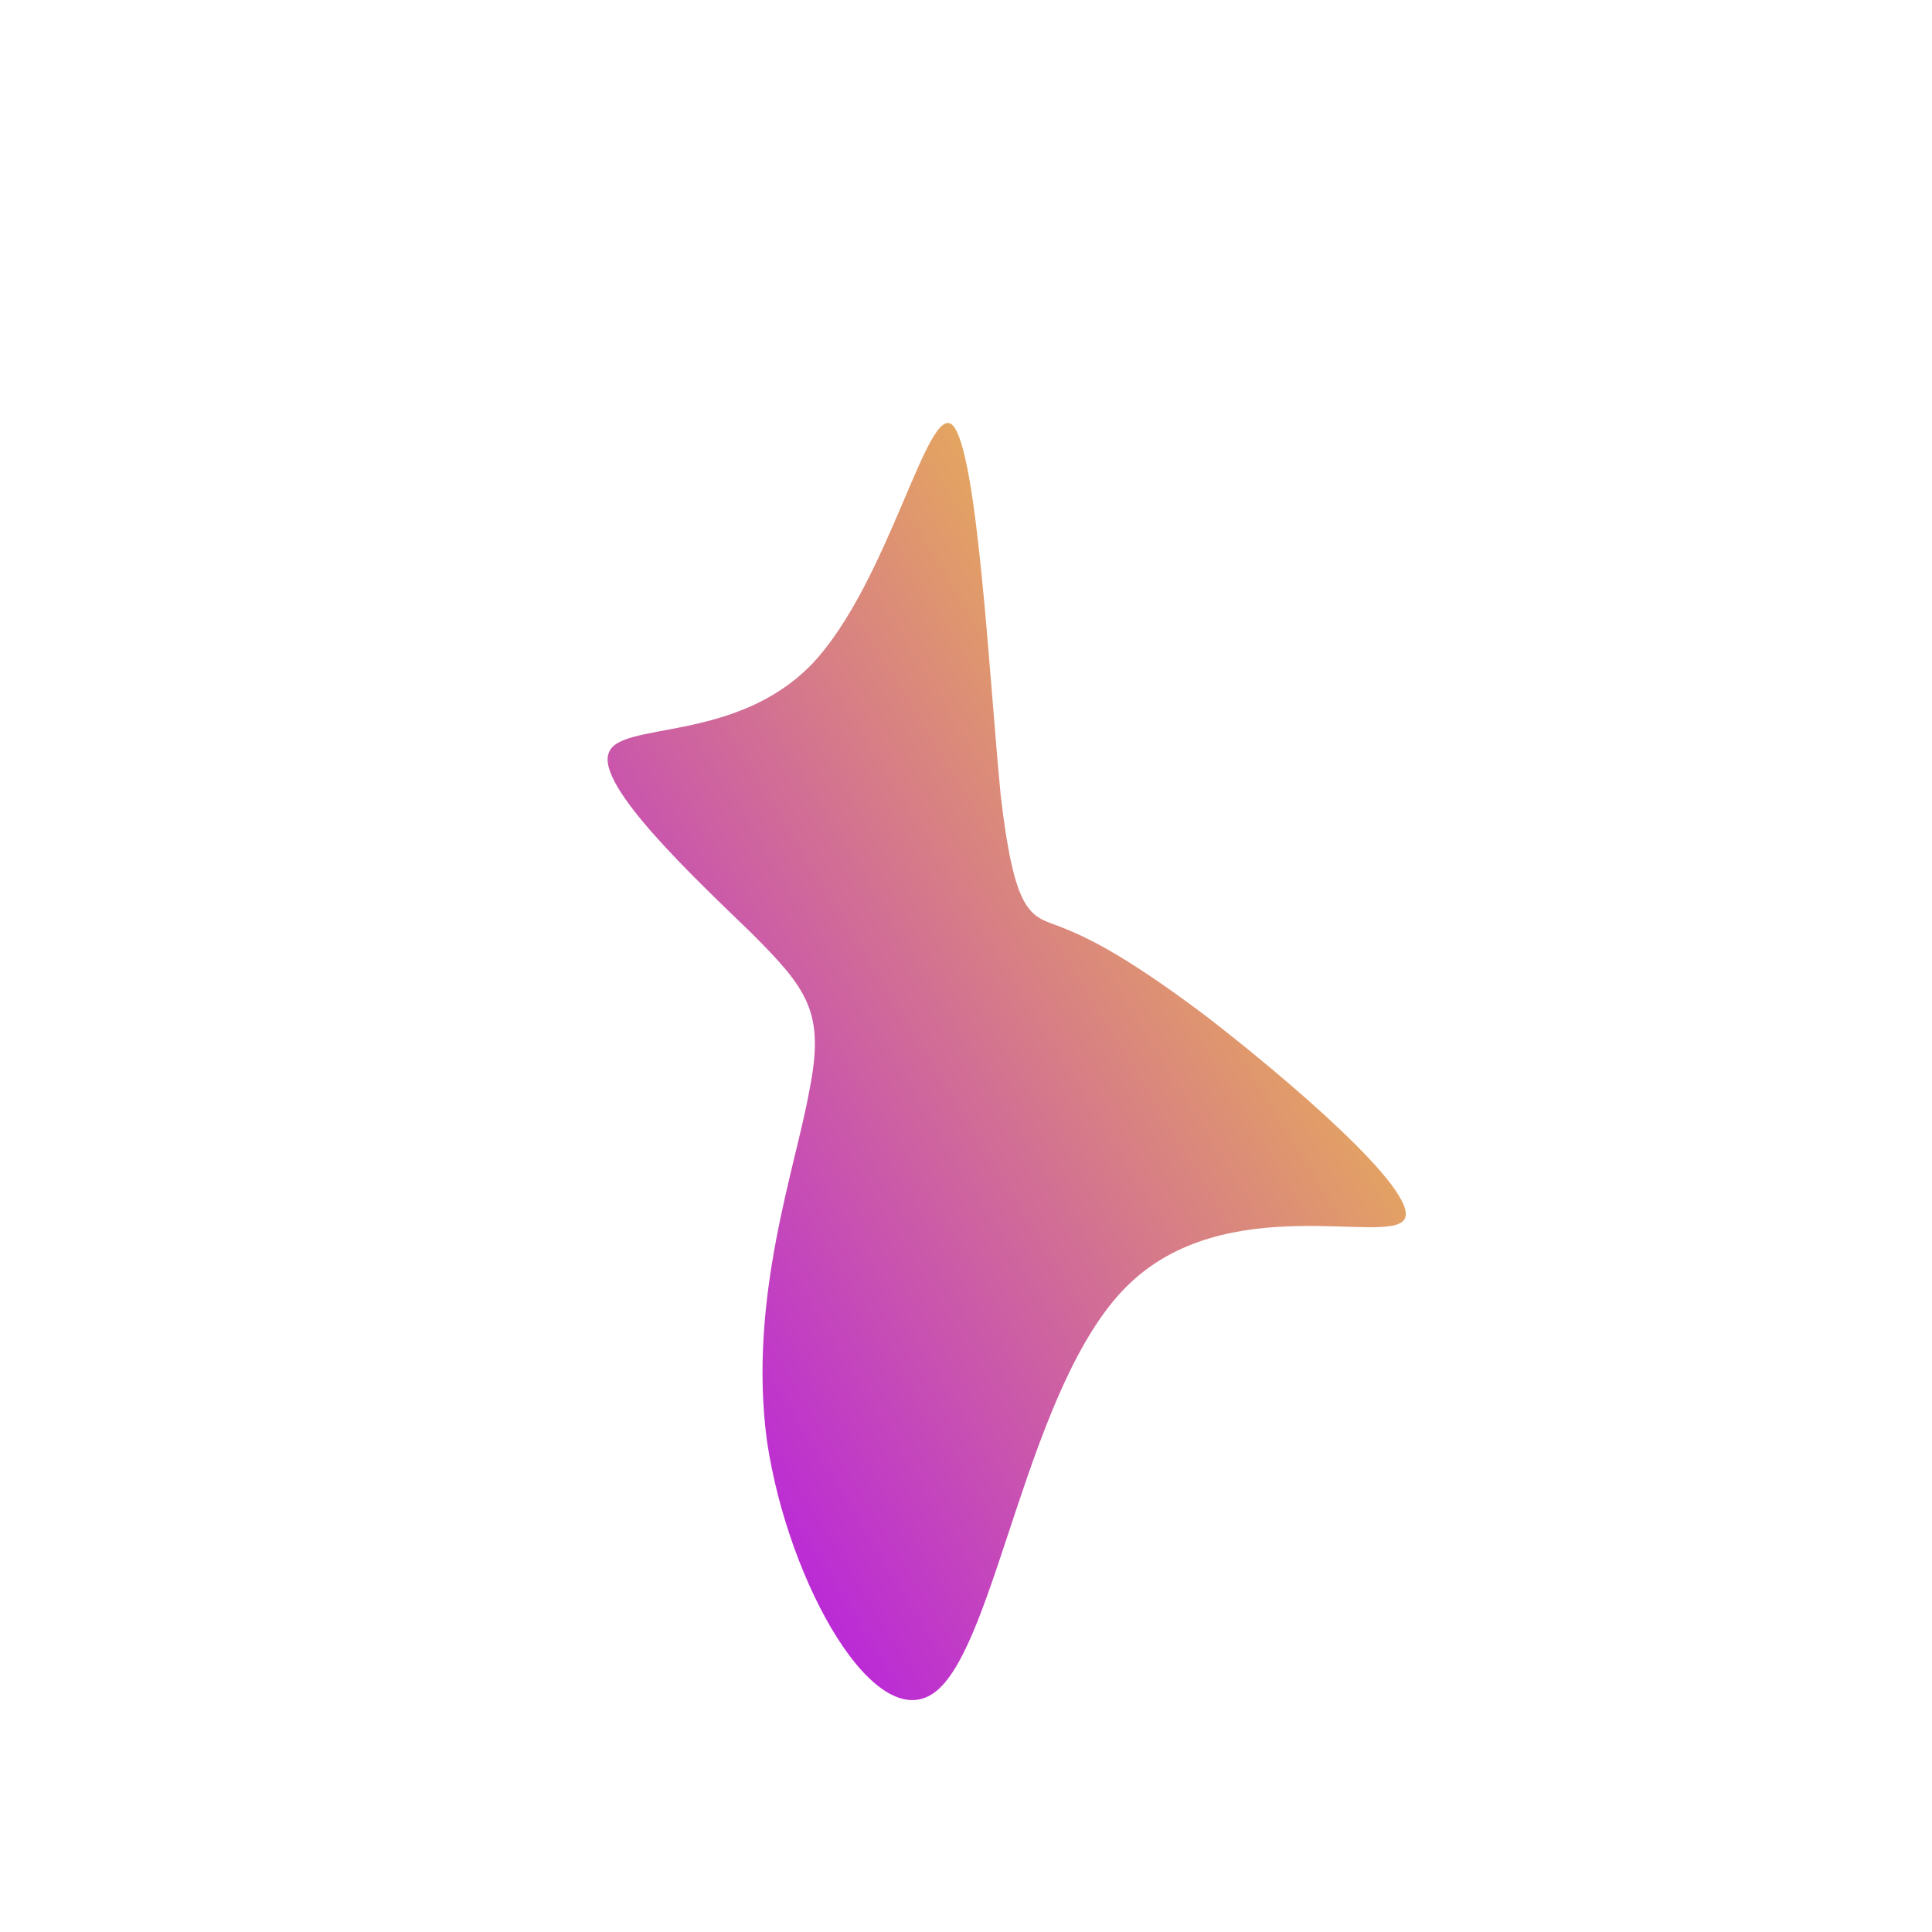 <!--?xml version="1.0" standalone="no"?-->
              <svg id="sw-js-blob-svg" viewBox="0 0 100 100" xmlns="http://www.w3.org/2000/svg" version="1.1">
                    <defs> 
                        <linearGradient id="sw-gradient" x1="0" x2="1" y1="1" y2="0">
                            <stop id="stop1" stop-color="rgba(172.579, 0, 255, 1)" offset="0%"></stop>
                            <stop id="stop2" stop-color="rgba(251, 232.68, 31, 1)" offset="100%"></stop>
                        </linearGradient>
                    </defs>
                <path fill="url(#sw-gradient)" d="M1.8,-8.8C2.5,-2.8,3.3,-2.6,4.7,-2.1C6,-1.6,7.9,-0.8,12.3,2.5C16.6,5.8,23.5,11.7,22.7,13.1C21.9,14.5,13.4,11.5,8.3,16.6C3.2,21.7,1.6,34.9,-1.5,37.5C-4.6,40.1,-9.2,32,-10.3,24.6C-11.3,17.2,-8.8,10.4,-8.1,6.4C-7.3,2.4,-8.2,1.2,-11.1,-1.7C-14.1,-4.6,-19.1,-9.3,-18.5,-11C-18,-12.7,-12,-11.5,-8,-15.6C-4,-19.8,-2,-29.2,-0.7,-28C0.6,-26.7,1.2,-14.9,1.8,-8.8Z" width="100%" height="100%" transform="translate(50 50)" stroke-width="0" style="transition: all 0.3s ease 0s;" stroke="url(#sw-gradient)"></path>
              </svg>